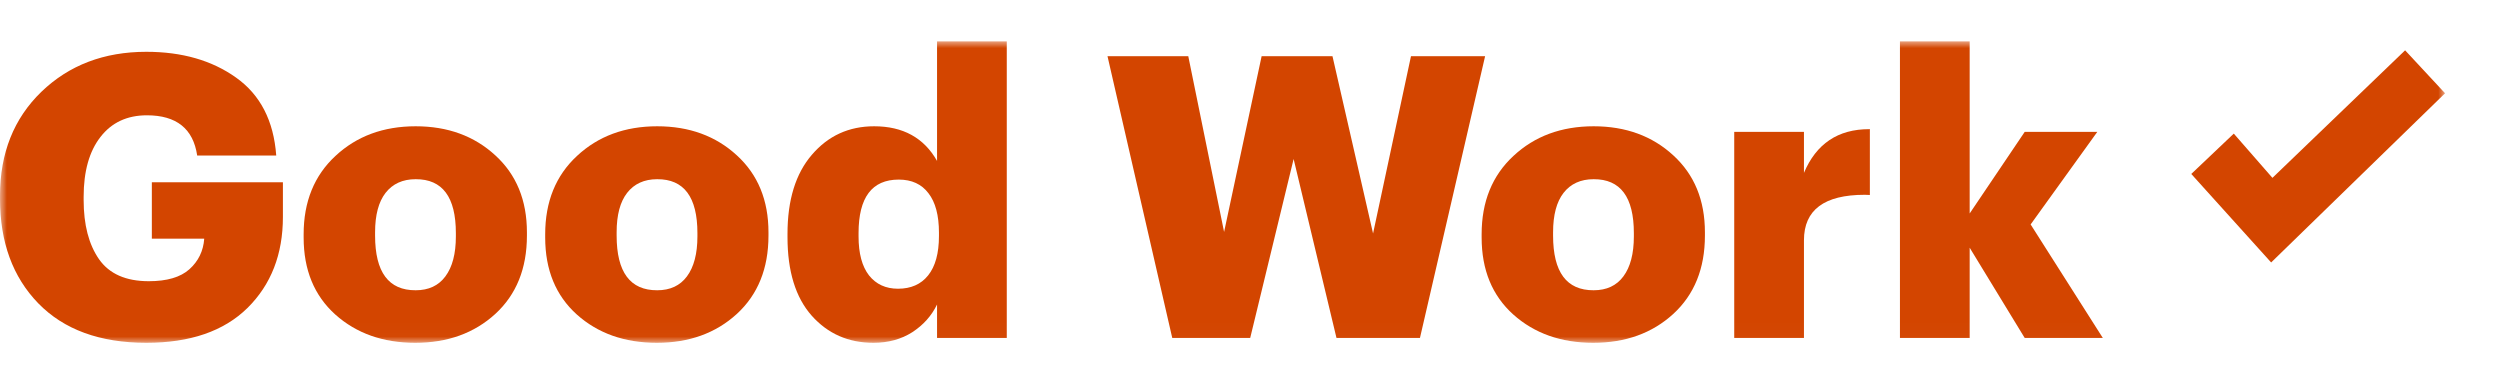 <svg width="182" height="28" viewBox="0 0 182 28" fill="none" xmlns="http://www.w3.org/2000/svg">
<g clip-path="url(#clip0_137_1234)">
<mask id="mask0_137_1234" style="mask-type:luminance" maskUnits="userSpaceOnUse" x="0" y="3" width="178" height="22">
<path d="M178 3H0V24.981H178V3Z" fill="white"/>
</mask>
<g mask="url(#mask0_137_1234)">
<path d="M0 14.476V14.251C0 11.15 1.003 8.628 3.01 6.685C5.025 4.742 7.573 3.771 10.652 3.771C13.25 3.771 15.427 4.396 17.184 5.648C18.95 6.9 19.925 8.791 20.11 11.323H14.355C14.068 9.371 12.848 8.394 10.693 8.394C9.251 8.394 8.123 8.922 7.309 9.978C6.495 11.024 6.089 12.476 6.089 14.335V14.56C6.089 16.362 6.463 17.801 7.212 18.875C7.961 19.94 9.168 20.472 10.832 20.472C12.154 20.472 13.139 20.183 13.786 19.604C14.443 19.015 14.803 18.273 14.868 17.376H11.054V13.271H20.596V15.793C20.596 18.511 19.736 20.72 18.016 22.42C16.296 24.111 13.841 24.956 10.652 24.956C7.277 24.956 4.655 23.999 2.788 22.084C0.929 20.169 0 17.633 0 14.476Z" fill="#D34500"/>
<path d="M22.105 17.292V17.054C22.105 14.681 22.878 12.78 24.422 11.351C25.966 9.912 27.912 9.193 30.261 9.193C32.591 9.193 34.523 9.898 36.058 11.309C37.593 12.71 38.36 14.578 38.36 16.913V17.152C38.36 19.543 37.593 21.444 36.058 22.854C34.523 24.256 32.581 24.956 30.233 24.956C27.884 24.956 25.943 24.27 24.408 22.896C22.873 21.514 22.105 19.646 22.105 17.292ZM27.306 17.152C27.306 19.814 28.291 21.14 30.261 21.131C31.204 21.131 31.925 20.795 32.424 20.122C32.933 19.44 33.187 18.469 33.187 17.208V16.97C33.187 14.345 32.212 13.037 30.261 13.046C29.317 13.046 28.587 13.378 28.069 14.041C27.561 14.695 27.306 15.652 27.306 16.913V17.152Z" fill="#D34500"/>
<path d="M39.69 17.292V17.054C39.69 14.681 40.462 12.78 42.006 11.351C43.55 9.912 45.496 9.193 47.845 9.193C50.175 9.193 52.108 9.898 53.642 11.309C55.177 12.71 55.945 14.578 55.945 16.913V17.152C55.945 19.543 55.177 21.444 53.642 22.854C52.108 24.256 50.166 24.956 47.817 24.956C45.469 24.956 43.527 24.27 41.992 22.896C40.457 21.514 39.69 19.646 39.69 17.292ZM44.891 17.152C44.891 19.814 45.876 21.14 47.845 21.131C48.788 21.131 49.509 20.795 50.009 20.122C50.517 19.44 50.772 18.469 50.772 17.208V16.97C50.772 14.345 49.796 13.037 47.845 13.046C46.902 13.046 46.172 13.378 45.654 14.041C45.145 14.695 44.891 15.652 44.891 16.913V17.152Z" fill="#D34500"/>
<path d="M57.33 17.264V17.026C57.33 14.56 57.921 12.64 59.105 11.267C60.288 9.884 61.8 9.193 63.64 9.193C65.739 9.193 67.265 10.034 68.217 11.715V3H73.293V24.606H68.217V22.168C67.819 22.99 67.218 23.662 66.414 24.185C65.609 24.699 64.666 24.956 63.585 24.956C61.763 24.956 60.265 24.297 59.091 22.98C57.917 21.654 57.33 19.748 57.33 17.264ZM62.503 17.208C62.503 18.45 62.757 19.398 63.266 20.052C63.783 20.697 64.486 21.019 65.374 21.019C66.317 21.019 67.047 20.697 67.565 20.052C68.092 19.398 68.356 18.441 68.356 17.18V16.942C68.356 15.68 68.101 14.723 67.593 14.069C67.094 13.406 66.372 13.074 65.429 13.074C63.478 13.074 62.503 14.373 62.503 16.97V17.208Z" fill="#D34500"/>
<path d="M80.626 4.093H86.507L89.114 16.885L91.846 4.093H97.005L99.959 16.997L102.719 4.093H108.115L103.372 24.606H97.297L94.176 11.575L91.014 24.606H85.341L80.626 4.093Z" fill="#D34500"/>
<path d="M107.863 17.292V17.054C107.863 14.681 108.635 12.78 110.179 11.351C111.723 9.912 113.67 9.193 116.018 9.193C118.348 9.193 120.281 9.898 121.815 11.309C123.35 12.71 124.118 14.578 124.118 16.913V17.152C124.118 19.543 123.35 21.444 121.815 22.854C120.281 24.256 118.339 24.956 115.991 24.956C113.642 24.956 111.701 24.27 110.166 22.896C108.63 21.514 107.863 19.646 107.863 17.292ZM113.064 17.152C113.064 19.814 114.049 21.14 116.018 21.131C116.961 21.131 117.683 20.795 118.182 20.122C118.69 19.44 118.945 18.469 118.945 17.208V16.97C118.945 14.345 117.97 13.037 116.018 13.046C115.075 13.046 114.345 13.378 113.827 14.041C113.319 14.695 113.064 15.652 113.064 16.913V17.152Z" fill="#D34500"/>
<path d="M126.252 24.606V9.599H131.328V12.584C132.224 10.463 133.806 9.403 136.071 9.403C136.089 9.403 136.108 9.403 136.126 9.403V14.195C135.997 14.195 135.872 14.191 135.752 14.181C132.803 14.181 131.328 15.284 131.328 17.488V24.606H126.252Z" fill="#D34500"/>
<path d="M138.316 24.606V3H143.392V15.54L147.4 9.599H152.684L147.83 16.339L153.087 24.606H147.4L143.392 18.034V24.606H138.316Z" fill="#D34500"/>
<path fill-rule="evenodd" clip-rule="evenodd" d="M159.525 12.664L165.339 19.107L178 6.79L175.092 3.663L165.433 12.948L162.62 9.727L159.525 12.664Z" fill="#D34500"/>
</g>
</g>
<defs>
<clipPath id="clip0_137_1234">
<rect width="178" height="22" fill="white" transform="translate(0 3)"/>
</clipPath>
</defs>
</svg>
